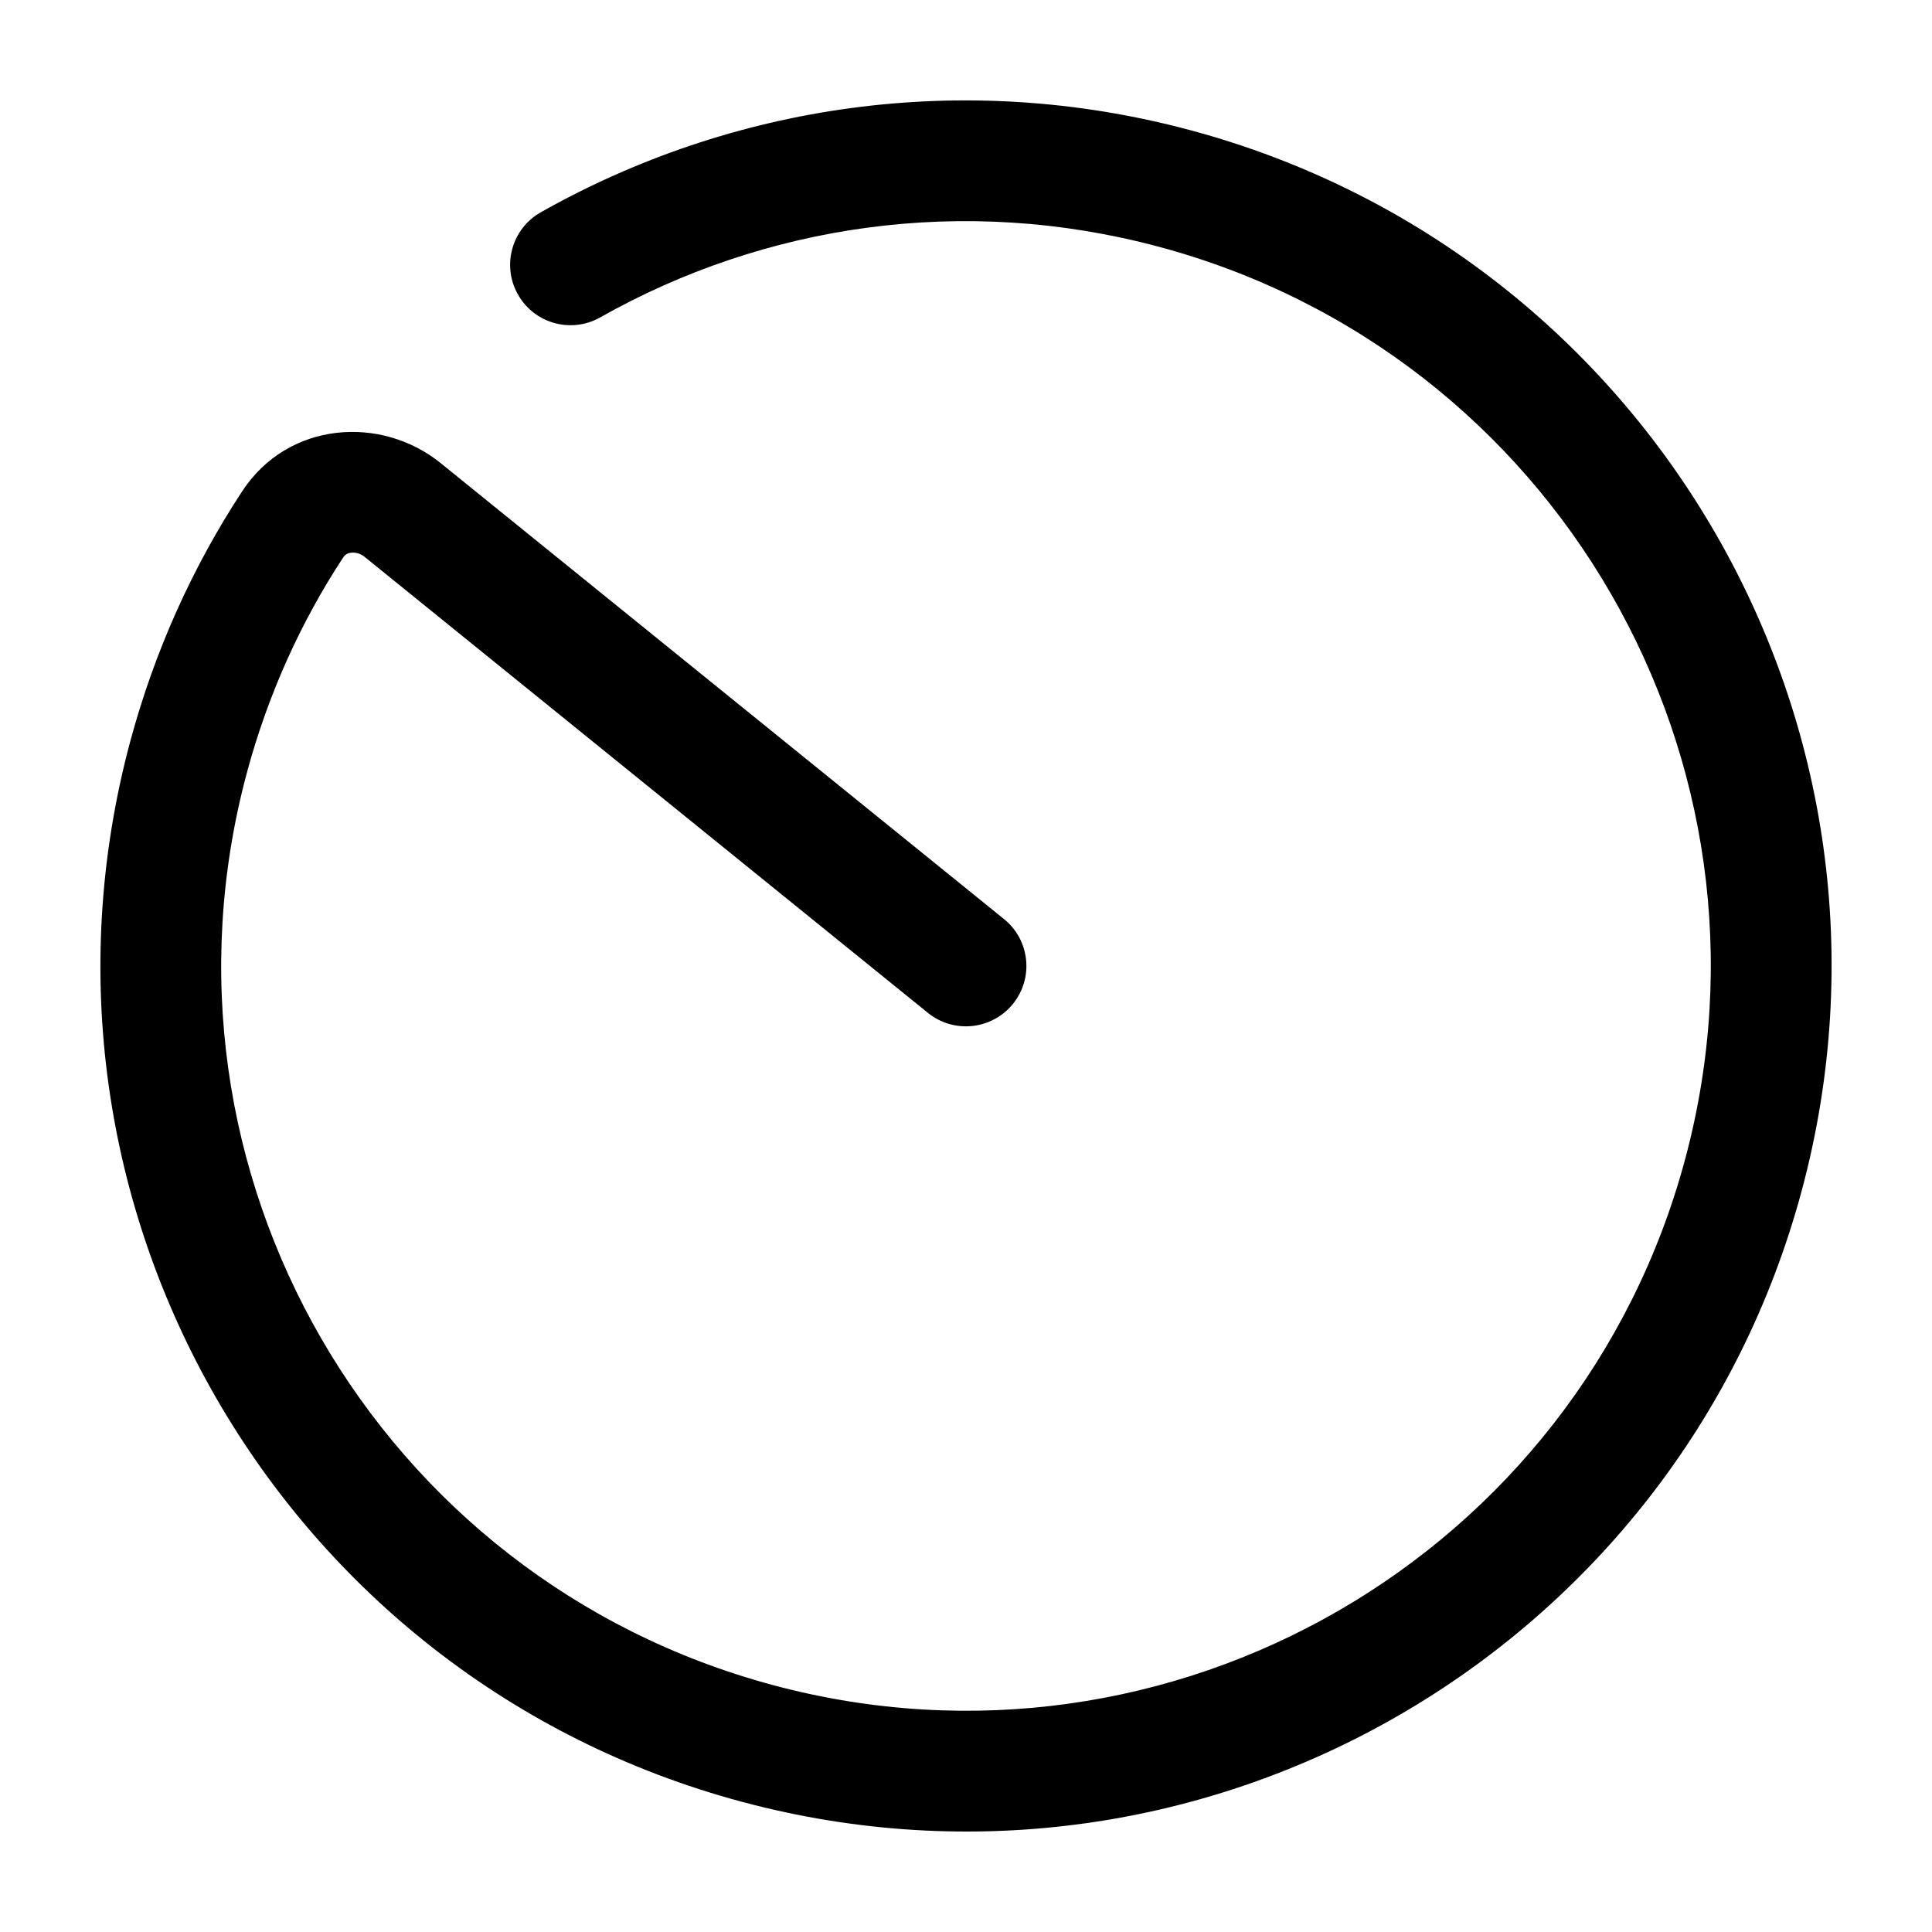 <svg width="24" height="24" viewBox="0 0 24 24" fill="none" xmlns="http://www.w3.org/2000/svg">
<path fill-rule="evenodd" clip-rule="evenodd" d="M14.394 3.065C11.959 2.412 9.491 2.794 7.455 3.943C7.095 4.147 6.637 4.019 6.434 3.658C6.23 3.298 6.358 2.84 6.718 2.637C9.082 1.303 11.953 0.858 14.782 1.616C20.517 3.153 23.92 9.047 22.384 14.782C20.847 20.517 14.953 23.92 9.218 22.383C3.483 20.847 0.08 14.952 1.616 9.217C1.921 8.082 2.396 7.036 3.009 6.102C3.583 5.227 4.741 5.159 5.474 5.753L12.472 11.417C12.794 11.677 12.844 12.149 12.583 12.471C12.322 12.793 11.85 12.843 11.528 12.583L4.53 6.918C4.474 6.873 4.411 6.86 4.362 6.866C4.316 6.871 4.285 6.891 4.263 6.925C3.737 7.727 3.328 8.626 3.065 9.606C1.743 14.54 4.671 19.612 9.606 20.934C14.54 22.257 19.613 19.328 20.935 14.394C22.257 9.459 19.329 4.387 14.394 3.065Z" fill="black"/>
</svg>
